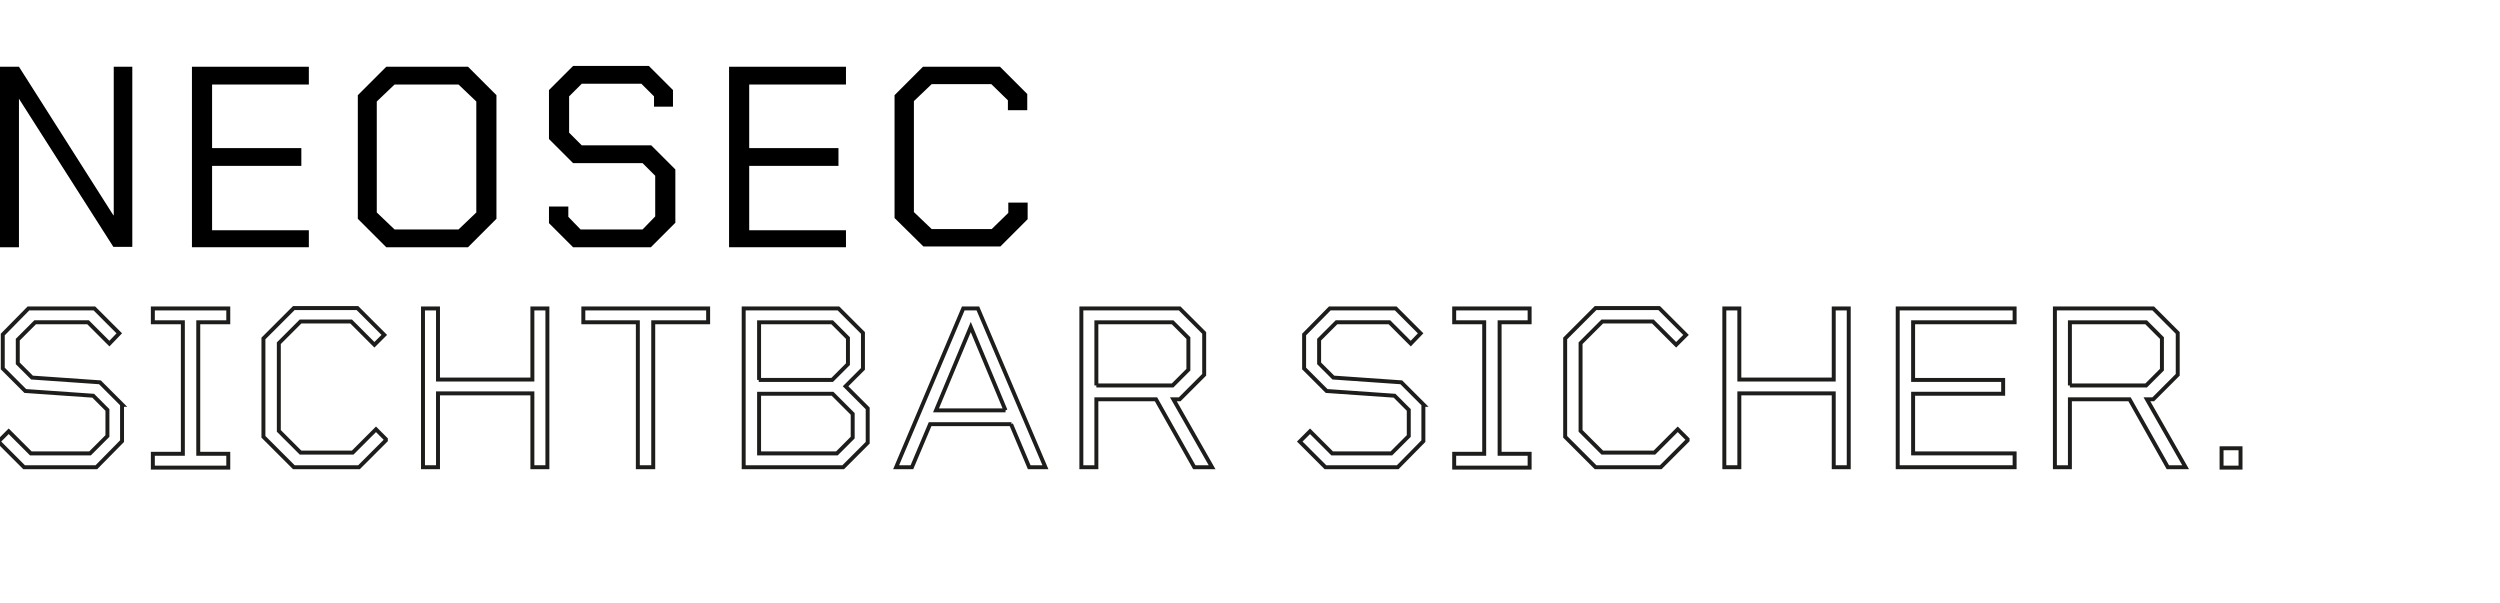 <?xml version="1.0" encoding="UTF-8"?>
<svg id="Ebene_1" xmlns="http://www.w3.org/2000/svg" version="1.1" viewBox="0 0 633 152.8">
  <!-- Generator: Adobe Illustrator 29.8.2, SVG Export Plug-In . SVG Version: 2.1.1 Build 3)  -->
  <defs>
    <style>
      .st0 {
        fill: none;
        stroke: #1d1d1b;
        stroke-miterlimit: 10;
      }
    </style>
  </defs>
  <g>
    <path d="M0,16.9h4.8l23.9,37.6h.1V16.9h4.7v45.6h-4.8L4.8,25h0v37.6H0V16.9h0Z"/>
    <path d="M48.6,16.9h29.6v4.5h-24.5v16.1h22.6v4.5h-22.6v16.3h24.5v4.3h-29.6V16.9Z"/>
    <path d="M90.6,55.4v-31.3l7.2-7.2h20.7l7.2,7.2v31.3l-7.2,7.2h-20.7s-7.2-7.2-7.2-7.2ZM116.1,58.1l4.5-4.3v-28.1l-4.5-4.3h-16.2l-4.5,4.3v28.1l4.5,4.3s16.2,0,16.2,0Z"/>
    <path d="M139,56.5v-4.2h4.9v2.6l3.1,3.2h15.7l3.2-3.3v-10.3l-3.2-3.2h-17.6l-6.1-6.1v-12.4l6.1-6.1h19.2l6.1,6.1v4.2h-4.8v-2.6l-3.2-3.2h-15.1l-3.2,3.2v9.2l3.2,3.2h17.6l6.1,6.1v13.5l-6.2,6.2h-19.7l-6.1-6.1Z"/>
    <path d="M184.6,16.9h29.6v4.5h-24.5v16.1h22.6v4.5h-22.6v16.3h24.5v4.3h-29.6V16.9Z"/>
    <path d="M226.5,55.4v-31.3l7.2-7.2h19.5l6.9,6.9v4.1h-4.9v-2.5l-4.2-4.1h-15.1l-4.5,4.3v28.1l4.5,4.3h15.2l4.2-4.1v-2.6h4.9v4.2l-6.9,6.9h-19.5l-7.3-7.2v.2Z"/>
  </g>
  <g>
    <path class="st0" d="M30.9,102.5v9.2l-6.5,6.6H6.1l-6.5-6.5,2.6-2.6,5.6,5.6h15l4.4-4.4v-6.6l-3.6-3.6-17.2-1.2-5.7-5.7v-8.6l6.5-6.6h16.7l6.3,6.3-2.5,2.6-5.4-5.4h-13.4l-4.4,4.4v6l3.6,3.6,17.2,1.2,5.7,5.7Z"/>
    <path class="st0" d="M50.2,81.6v33.3h7.6v3.5h-19.1v-3.5h7.6v-33.3h-7.6v-3.5h19.1v3.5h-7.6Z"/>
    <path class="st0" d="M97.7,111.5l-6.8,6.8h-16.5l-7.7-7.7v-24.9l7.7-7.7h16.1l6.8,6.8-2.5,2.5-5.9-5.9h-12.8l-5.5,5.5v22.2l5.5,5.5h13.2l5.9-5.9,2.5,2.5Z"/>
    <path class="st0" d="M138.6,78.1v40.2h-3.8v-18.7h-23.9v18.7h-3.8v-40.2h3.8v18h23.9v-18h3.8Z"/>
    <path class="st0" d="M179.2,81.6h-13.8v36.7h-3.9v-36.7h-13.8v-3.5h31.6v3.5Z"/>
    <path class="st0" d="M219.7,103.5v8.6l-6.2,6.2h-25.2v-40.2h24l6.2,6.2v9.1l-4.4,4.4,5.6,5.6ZM192.1,96.2h18.6l4-4v-6.6l-4-4h-18.5v14.6ZM215.9,110.8v-6l-5.1-5.1h-18.6v15.1h19.7l4-4Z"/>
    <path class="st0" d="M256.1,107.4h-20.6l-4.6,10.9h-4l17-40.2h3.7l17.1,40.2h-4.1l-4.6-10.9ZM254.6,103.9l-8.8-21.1-8.8,21.1h17.6Z"/>
    <path class="st0" d="M302.4,118.3l-9.7-17.2h-15.1v17.2h-3.8v-40.2h24.9l6.2,6.2v10.6l-6.2,6.2h-1.6l9.8,17.2h-4.4ZM277.6,97.6h19.3l4-4v-8l-4-4h-19.3v16Z"/>
    <path class="st0" d="M360.4,102.5v9.2l-6.5,6.6h-18.3l-6.5-6.5,2.6-2.6,5.6,5.6h15l4.4-4.4v-6.6l-3.6-3.6-17.2-1.2-5.7-5.7v-8.6l6.5-6.6h16.7l6.3,6.3-2.5,2.6-5.4-5.4h-13.4l-4.4,4.4v6l3.6,3.6,17.2,1.2,5.7,5.7Z"/>
    <path class="st0" d="M379.7,81.6v33.3h7.6v3.5h-19.1v-3.5h7.6v-33.3h-7.6v-3.5h19.1v3.5h-7.6Z"/>
    <path class="st0" d="M427.3,111.5l-6.8,6.8h-16.5l-7.7-7.7v-24.9l7.7-7.7h16.1l6.8,6.8-2.5,2.5-5.9-5.9h-12.8l-5.5,5.5v22.2l5.5,5.5h13.2l5.9-5.9,2.5,2.5Z"/>
    <path class="st0" d="M468.1,78.1v40.2h-3.8v-18.7h-23.9v18.7h-3.8v-40.2h3.8v18h23.9v-18h3.8Z"/>
    <path class="st0" d="M484.4,81.6v14.6h22.8v3.5h-22.8v15.1h25.7v3.5h-29.6v-40.2h29.6v3.5h-25.7Z"/>
    <path class="st0" d="M548.9,118.3l-9.7-17.2h-15.1v17.2h-3.8v-40.2h24.9l6.2,6.2v10.6l-6.2,6.2h-1.6l9.8,17.2h-4.4ZM524.1,97.6h19.3l4-4v-8l-4-4h-19.3v16Z"/>
    <path class="st0" d="M562.5,113.5h4.8v4.9h-4.8v-4.9Z"/>
  </g>
</svg>